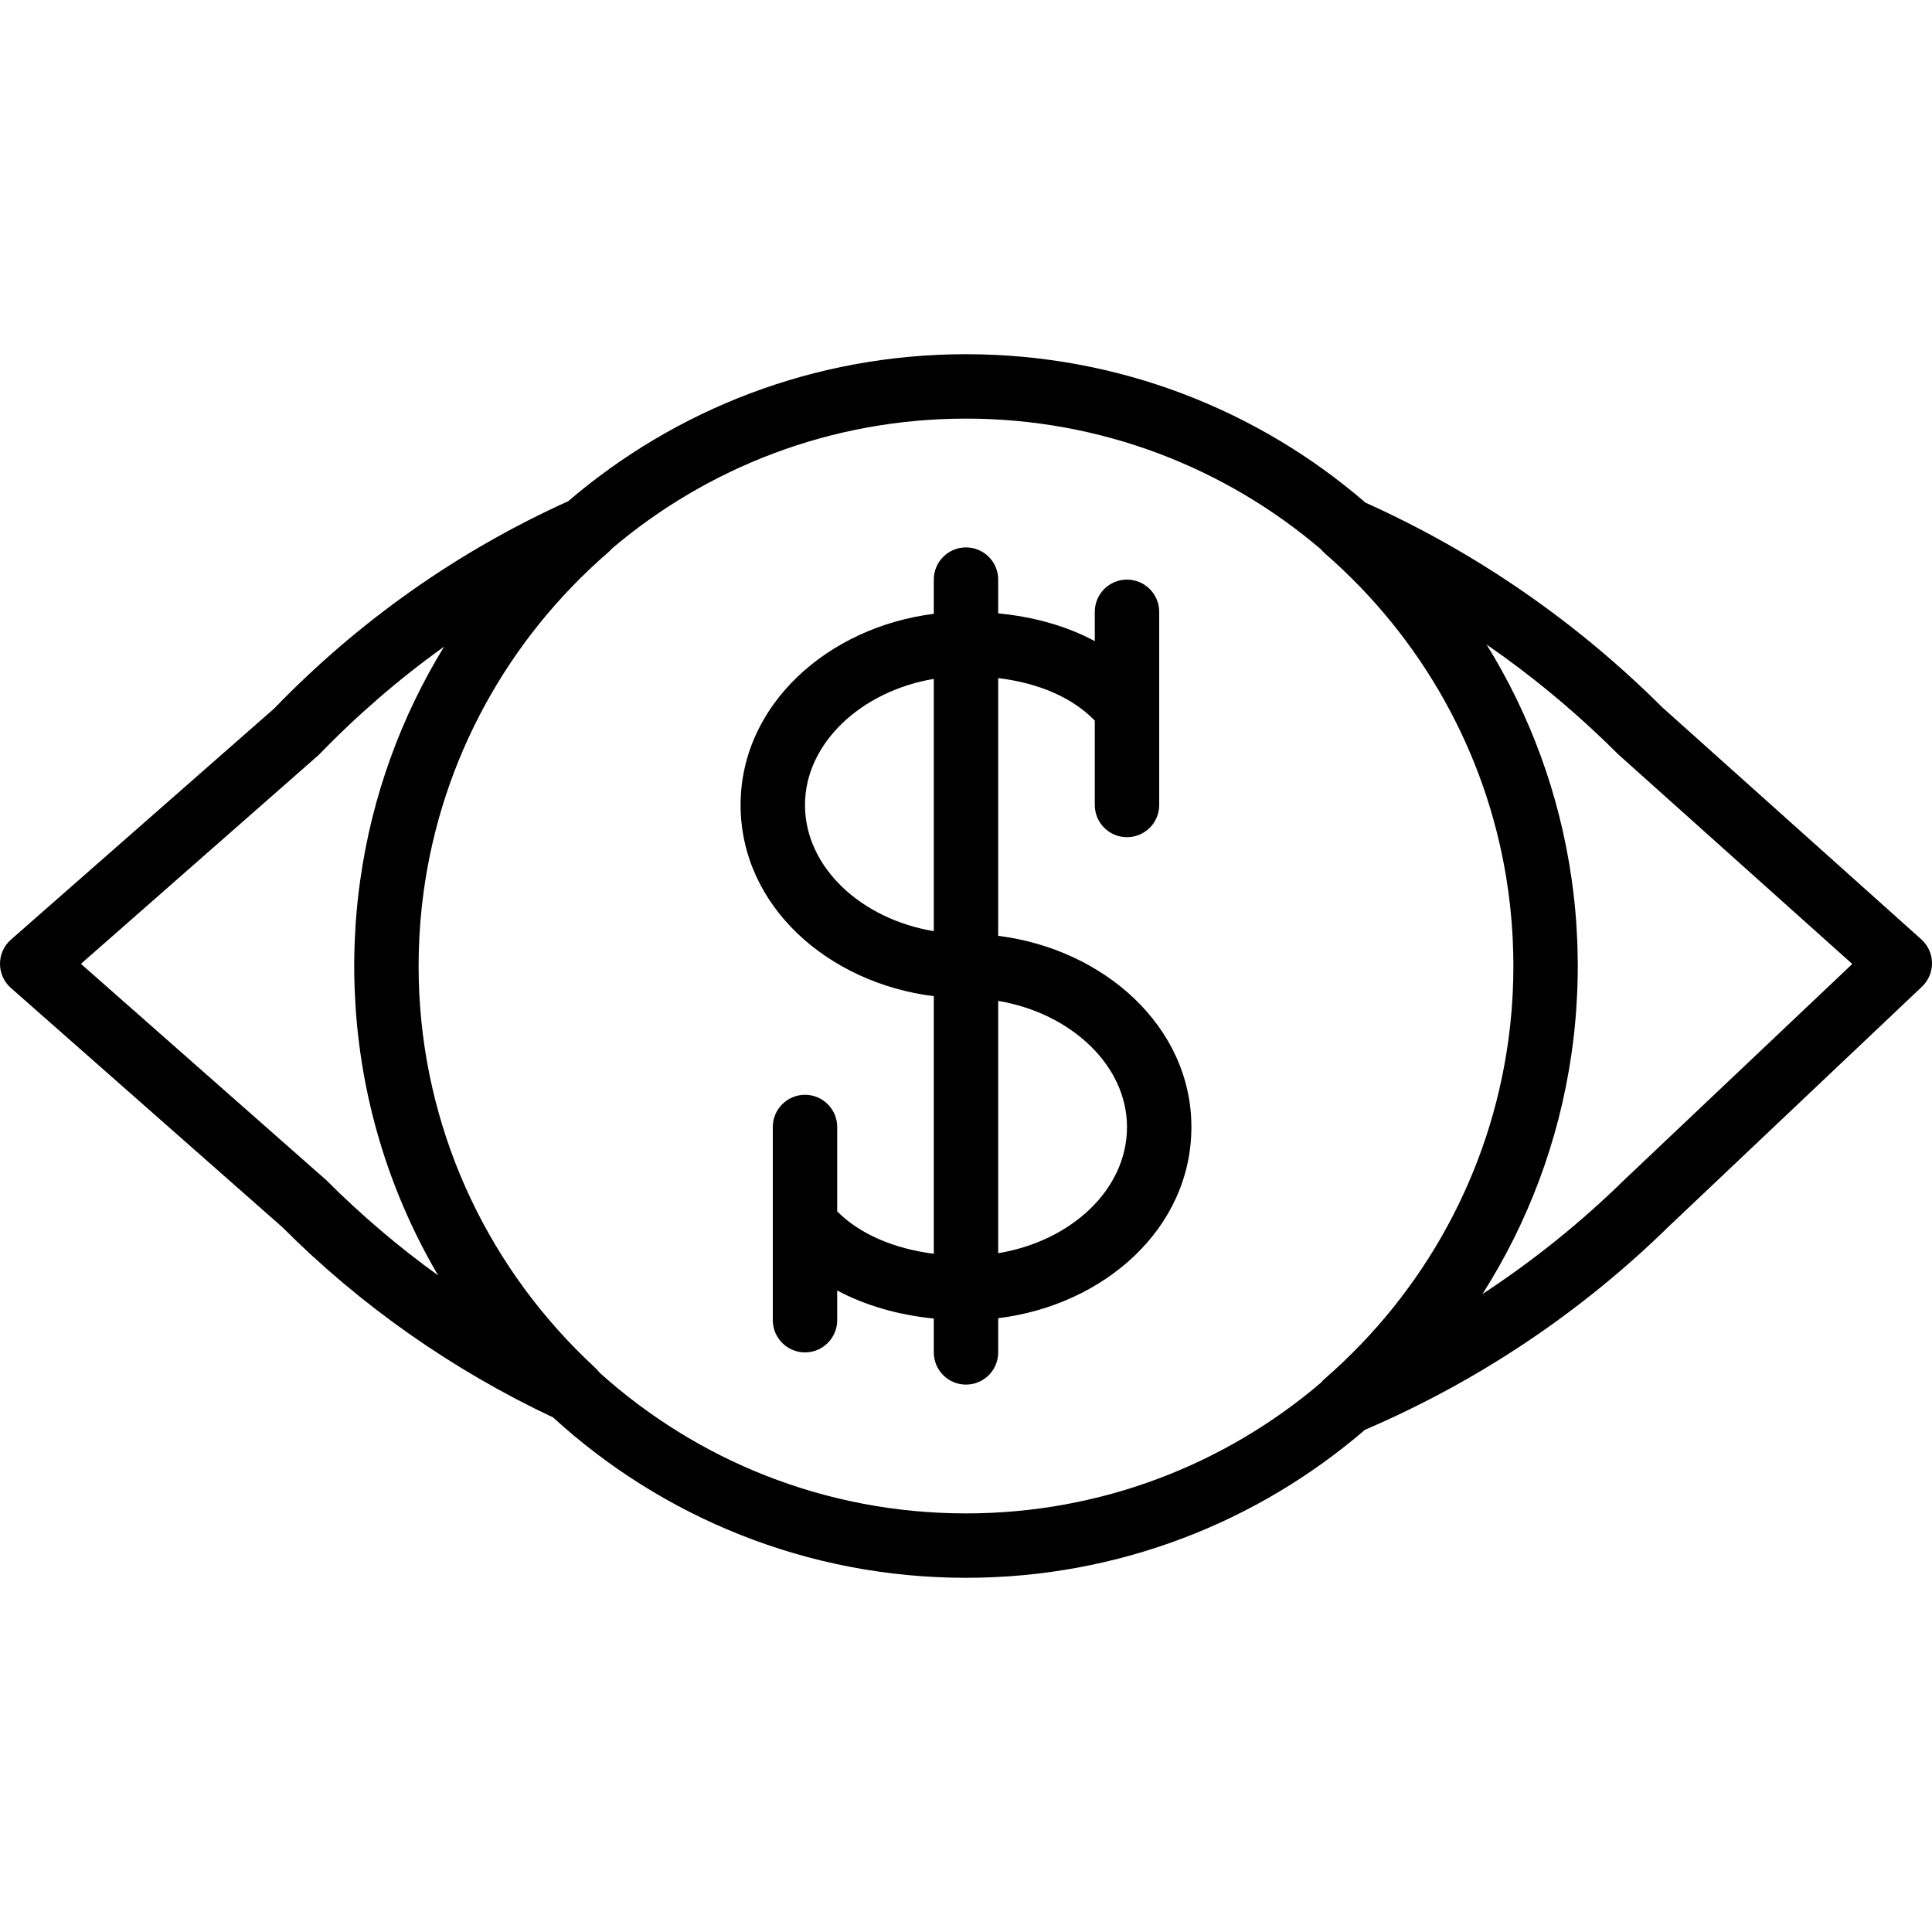 <?xml version="1.0" encoding="iso-8859-1"?>
<!-- Generator: Adobe Illustrator 19.0.0, SVG Export Plug-In . SVG Version: 6.00 Build 0)  -->
<svg version="1.1" id="Layer_1" xmlns="http://www.w3.org/2000/svg" xmlns:xlink="http://www.w3.org/1999/xlink" x="0px" y="0px"
	 viewBox="0 0 512.003 512.003" style="enable-background:new 0 0 512.003 512.003;" xml:space="preserve">
<g>
	<g>
		<g>
			<path d="M509.164,248.936l-68.6-61.45c-23.085-22.995-49.679-41.228-78.685-54.271C333.471,108.697,296.468,93.868,256,93.868
				c-40.251,0-77.071,14.674-105.417,38.957c-29.015,13.124-55.372,31.588-77.924,54.938L2.901,249.011
				c-3.864,3.395-3.869,9.412-0.01,12.813l71.945,63.403c20.767,20.816,45.12,37.873,71.743,50.411
				c28.839,26.392,67.248,42.498,109.421,42.498c40.4,0,77.346-14.781,105.734-39.224c29.82-12.794,57.094-30.943,80.611-53.985
				l66.993-63.438C512.96,258.057,512.88,252.264,509.164,248.936z M21.45,255.433l62.979-55.331
				c10.399-10.748,21.507-20.322,33.259-28.73c-11.361,18.528-19.097,39.515-22.238,61.976c-0.006,0.039-0.011,0.079-0.017,0.119
				c-0.499,3.59-0.885,7.216-1.145,10.877c-0.021,0.297-0.037,0.595-0.057,0.892c-0.093,1.419-0.167,2.844-0.224,4.273
				c-0.018,0.445-0.037,0.889-0.051,1.335c-0.054,1.714-0.09,3.431-0.09,5.158c0,1.678,0.034,3.347,0.084,5.012
				c0.014,0.443,0.033,0.885,0.05,1.327c0.051,1.332,0.118,2.66,0.202,3.984c0.022,0.353,0.042,0.706,0.067,1.058
				c1.778,25.635,9.515,49.626,21.836,70.604c-10.456-7.531-20.349-15.941-29.59-25.193L21.45,255.433z M158.885,363.759
				c-0.336-0.449-0.726-0.885-1.176-1.3c-27.762-25.641-44.565-60.756-46.572-98.758c-0.001-0.021-0.003-0.042-0.004-0.063
				c-0.059-1.136-0.101-2.275-0.134-3.416c-0.004-0.137-0.012-0.273-0.016-0.411c-0.033-1.267-0.05-2.537-0.05-3.81
				c0-1.299,0.018-2.596,0.053-3.889c0.008-0.311,0.025-0.62,0.035-0.931c0.033-0.994,0.069-1.987,0.122-2.977
				c0.016-0.299,0.039-0.596,0.057-0.894c0.06-1.015,0.126-2.028,0.207-3.038c0.018-0.231,0.042-0.46,0.061-0.69
				c0.093-1.092,0.195-2.183,0.312-3.27c0.015-0.14,0.032-0.279,0.048-0.418c0.133-1.195,0.277-2.388,0.44-3.576
				c0.004-0.031,0.009-0.062,0.013-0.093c4.794-34.948,22.186-66.724,48.935-89.875c0.373-0.323,0.698-0.662,0.997-1.01
				c25.291-21.455,58.024-34.405,93.787-34.405c35.903,0,68.755,13.05,94.086,34.657c0.317,0.381,0.669,0.751,1.073,1.104
				c25.588,22.298,42.539,52.498,48.001,85.793c0.002,0.012,0.004,0.024,0.006,0.037c0.192,1.172,0.366,2.349,0.529,3.528
				c0.023,0.165,0.047,0.329,0.069,0.493c0.138,1.019,0.26,2.042,0.376,3.066c0.034,0.302,0.071,0.602,0.103,0.905
				c0.093,0.873,0.172,1.75,0.25,2.627c0.038,0.438,0.082,0.875,0.117,1.314c0.057,0.719,0.1,1.441,0.147,2.163
				c0.037,0.583,0.081,1.164,0.111,1.749c0.027,0.522,0.042,1.047,0.064,1.57c0.083,2.011,0.135,4.03,0.135,6.061
				c0,1.251-0.016,2.498-0.047,3.741c0,0.001,0,0.002,0,0.003c-0.019,0.754-0.055,1.504-0.086,2.255
				c-0.023,0.547-0.038,1.095-0.067,1.641c-0.029,0.563-0.071,1.123-0.107,1.684c-0.048,0.746-0.093,1.492-0.152,2.235
				c-0.033,0.416-0.074,0.83-0.111,1.245c-0.08,0.903-0.161,1.805-0.257,2.705c-0.029,0.277-0.064,0.552-0.095,0.829
				c-0.119,1.055-0.245,2.108-0.387,3.158c-0.018,0.133-0.038,0.266-0.056,0.399c-4.799,34.743-22.056,66.352-48.592,89.457
				c-0.399,0.347-0.747,0.713-1.061,1.089c-25.326,21.588-58.163,34.626-94.049,34.626
				C218.649,401.068,184.598,386.948,158.885,363.759z M430.505,312.635c-11.646,11.41-24.237,21.522-37.624,30.289
				c12.025-18.897,20.238-40.452,23.573-63.586c0.008-0.055,0.015-0.109,0.023-0.164c0.252-1.759,0.476-3.526,0.671-5.303
				c0.019-0.174,0.041-0.347,0.06-0.521c0.189-1.778,0.352-3.564,0.483-5.359c0.025-0.342,0.042-0.687,0.065-1.03
				c0.092-1.376,0.166-2.756,0.224-4.141c0.024-0.563,0.047-1.126,0.064-1.69c0.046-1.493,0.075-2.99,0.081-4.492
				c0.001-0.213,0.011-0.425,0.011-0.638c0-0.233-0.011-0.465-0.012-0.698c-0.006-1.447-0.032-2.889-0.076-4.326
				c-0.018-0.576-0.042-1.151-0.066-1.727c-0.052-1.277-0.12-2.551-0.202-3.82c-0.028-0.424-0.05-0.849-0.081-1.273
				c-0.126-1.748-0.279-3.488-0.46-5.221c-0.01-0.091-0.021-0.181-0.031-0.272c-0.185-1.742-0.403-3.475-0.643-5.2
				c-0.019-0.139-0.038-0.278-0.058-0.416c-3.201-22.579-11.049-43.659-22.551-62.244l4.636,3.277
				c10.593,7.677,20.647,16.239,30.08,25.651l0.334,0.315l61.869,55.42L430.505,312.635z"/>
			<path d="M315.733,298.668c0-26.634-23.198-47.149-51.2-50.662v-68.302c10.87,1.319,19.73,5.222,25.6,11.264v22.367
				c0,4.713,3.82,8.533,8.533,8.533s8.533-3.82,8.533-8.533v-51.2c0-4.713-3.82-8.533-8.533-8.533s-8.533,3.82-8.533,8.533v7.773
				c-7.411-3.979-16.091-6.444-25.6-7.358v-8.949c0-4.713-3.82-8.533-8.533-8.533s-8.533,3.82-8.533,8.533v9.071
				c-28.002,3.514-51.2,24.028-51.2,50.662c0,26.755,23.143,47.178,51.2,50.667v68.268c-10.696-1.368-19.775-5.327-25.6-11.25
				v-22.351c0-4.713-3.821-8.533-8.533-8.533c-4.713,0-8.533,3.821-8.533,8.533v51.2c0,4.713,3.821,8.533,8.533,8.533
				c4.713,0,8.533-3.821,8.533-8.533v-7.872c7.469,3.99,16.211,6.493,25.6,7.435v8.971c0,4.713,3.82,8.533,8.533,8.533
				s8.533-3.82,8.533-8.533v-9.062C292.646,345.875,315.733,325.543,315.733,298.668z M213.333,213.335
				c0-16.439,14.987-30.206,34.133-33.422v66.854C228.268,243.578,213.333,229.88,213.333,213.335z M264.533,332.109v-66.863
				c19.146,3.216,34.133,16.983,34.133,33.422C298.667,315.319,283.785,328.948,264.533,332.109z"/>
		</g>
	</g>
</g>
<g>
</g>
<g>
</g>
<g>
</g>
<g>
</g>
<g>
</g>
<g>
</g>
<g>
</g>
<g>
</g>
<g>
</g>
<g>
</g>
<g>
</g>
<g>
</g>
<g>
</g>
<g>
</g>
<g>
</g>
</svg>
